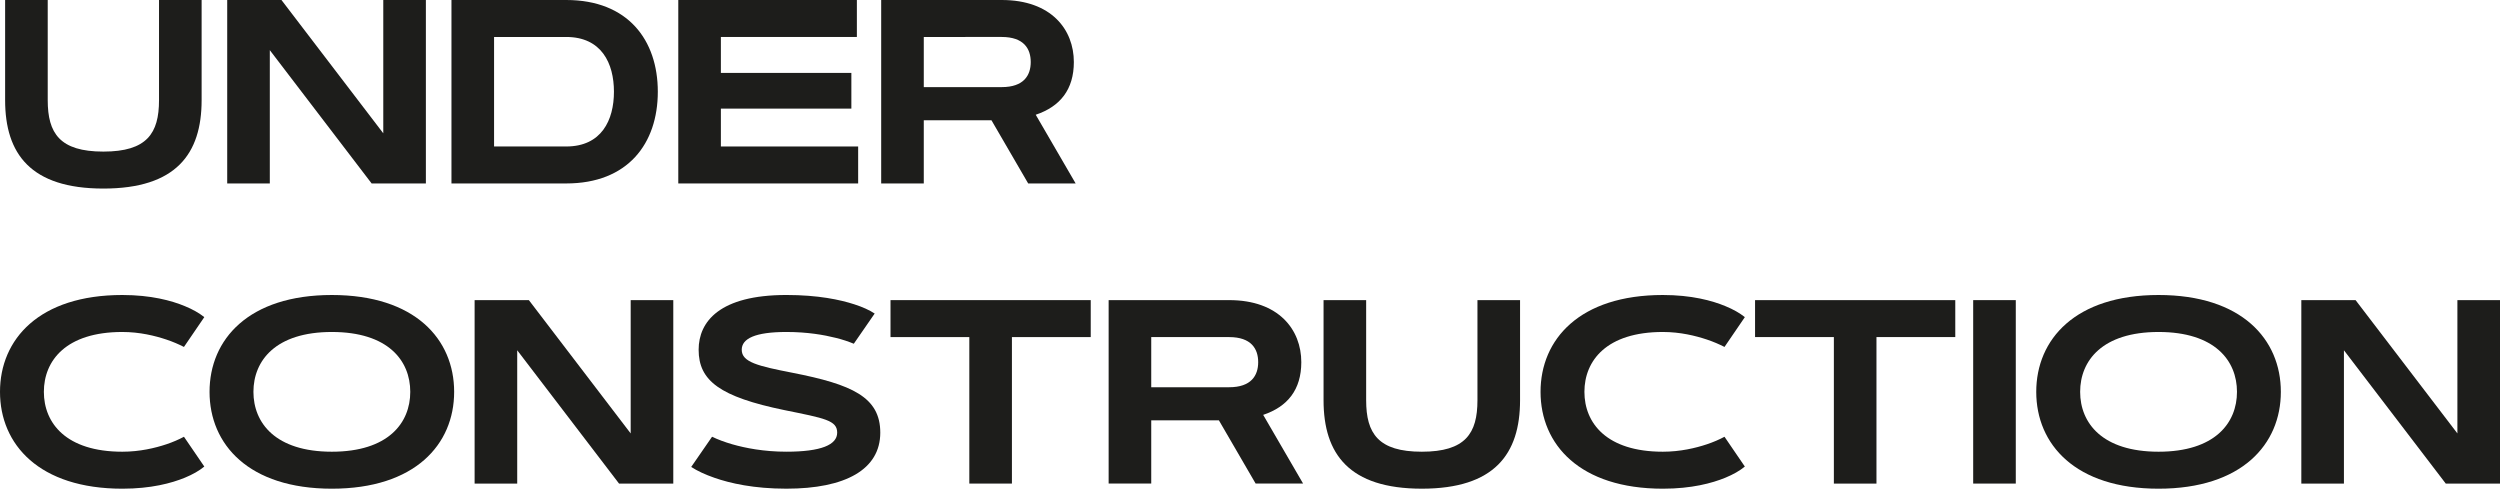 <?xml version="1.0" encoding="utf-8"?>
<!-- Generator: Adobe Illustrator 17.0.0, SVG Export Plug-In . SVG Version: 6.00 Build 0)  -->
<!DOCTYPE svg PUBLIC "-//W3C//DTD SVG 1.1//EN" "http://www.w3.org/Graphics/SVG/1.1/DTD/svg11.dtd">
<svg version="1.1" id="Layer_1" xmlns="http://www.w3.org/2000/svg" xmlns:xlink="http://www.w3.org/1999/xlink" x="0px" y="0px"
	 width="190.84px" height="37.305px" viewBox="0 0 190.84 37.305" enable-background="new 0 0 190.84 37.305" xml:space="preserve">
<g>
	<path fill="#1D1D1B" d="M0.391,7.646V0h3.252v7.646c0,2.529,0.918,3.926,4.248,3.926s4.248-1.396,4.248-3.926V0h3.252v7.646
		c0,4.102-1.953,6.748-7.5,6.748S0.391,11.748,0.391,7.646z"/>
	<path fill="#1D1D1B" d="M17.344,0h4.141l7.773,10.176V0h3.252v14.004h-4.141L20.596,3.828v10.176h-3.252V0z"/>
	<path fill="#1D1D1B" d="M43.223,14.004h-8.76V0h8.76c4.717,0,6.992,3.066,6.992,7.002C50.215,10.947,47.939,14.004,43.223,14.004z
		 M37.715,11.182h5.508c2.695,0,3.643-2.012,3.643-4.18s-0.947-4.18-3.643-4.18h-5.508V11.182z"/>
	<path fill="#1D1D1B" d="M64.99,5.566v2.725h-9.961v2.891h10.479v2.822h-13.73V0H65.41v2.822H55.029v2.744H64.99z"/>
	<path fill="#1D1D1B" d="M67.266,14.004V0h9.199c3.799,0,5.508,2.266,5.508,4.736c0,2.1-1.045,3.398-2.91,4.023l3.047,5.244h-3.623
		L75.684,9.18h-5.166v4.824H67.266z M70.518,2.822V6.65h5.947c1.689,0,2.217-0.898,2.217-1.914s-0.527-1.914-2.217-1.914H70.518z"/>
	<path fill="#1D1D1B" d="M9.336,34.482c1.338,0,2.51-0.283,3.359-0.566c0.498-0.166,0.947-0.361,1.348-0.576l1.553,2.275
		c-0.391,0.322-0.889,0.605-1.484,0.85c-1.025,0.42-2.578,0.84-4.775,0.84C2.988,37.305,0,33.926,0,29.912s2.988-7.393,9.336-7.393
		c2.197,0,3.76,0.43,4.775,0.85c0.596,0.244,1.094,0.527,1.484,0.84l-1.553,2.275c-0.4-0.205-0.85-0.4-1.348-0.566
		c-0.85-0.283-2.021-0.576-3.359-0.576c-4.297,0-5.986,2.188-5.986,4.57S5.039,34.482,9.336,34.482z"/>
	<path fill="#1D1D1B" d="M15.996,29.912c0-4.014,2.988-7.393,9.336-7.393s9.336,3.379,9.336,7.393s-2.988,7.393-9.336,7.393
		S15.996,33.926,15.996,29.912z M31.318,29.912c0-2.383-1.689-4.57-5.986-4.57s-5.986,2.188-5.986,4.57s1.689,4.57,5.986,4.57
		S31.318,32.295,31.318,29.912z"/>
	<path fill="#1D1D1B" d="M36.23,22.91h4.141l7.773,10.176V22.91h3.252v14.004h-4.141l-7.773-10.176v10.176H36.23V22.91z"/>
	<path fill="#1D1D1B" d="M65.176,26.24c-0.4-0.166-0.859-0.322-1.377-0.449c-0.898-0.225-2.158-0.449-3.77-0.449
		c-2.393,0-3.408,0.508-3.408,1.357c0,0.947,1.23,1.24,3.877,1.758c4.531,0.889,6.699,1.846,6.699,4.57
		c0,2.812-2.656,4.277-7.168,4.277c-2.48,0-4.287-0.41-5.488-0.83c-0.703-0.244-1.299-0.518-1.777-0.83l1.592-2.305
		c0.449,0.215,0.967,0.41,1.543,0.576c0.986,0.283,2.402,0.566,4.131,0.566c2.656,0,3.877-0.527,3.877-1.455
		c0-0.938-0.947-1.094-4.023-1.719c-4.922-1.016-6.553-2.236-6.553-4.609c0-2.148,1.602-4.18,6.699-4.18
		c2.422,0,4.102,0.361,5.186,0.713c0.635,0.205,1.152,0.439,1.553,0.703L65.176,26.24z"/>
	<path fill="#1D1D1B" d="M83.262,22.91v2.822h-6.016v11.182h-3.252V25.732h-6.016V22.91H83.262z"/>
	<path fill="#1D1D1B" d="M84.629,36.914V22.91h9.199c3.799,0,5.508,2.266,5.508,4.736c0,2.1-1.045,3.398-2.91,4.023l3.047,5.244
		H95.85l-2.803-4.824h-5.166v4.824H84.629z M87.881,25.732v3.828h5.947c1.689,0,2.217-0.898,2.217-1.914s-0.527-1.914-2.217-1.914
		H87.881z"/>
	<path fill="#1D1D1B" d="M101.035,30.557V22.91h3.252v7.646c0,2.529,0.918,3.926,4.248,3.926s4.248-1.396,4.248-3.926V22.91h3.252
		v7.646c0,4.102-1.953,6.748-7.5,6.748S101.035,34.658,101.035,30.557z"/>
	<path fill="#1D1D1B" d="M126.934,34.482c1.338,0,2.51-0.283,3.359-0.566c0.498-0.166,0.947-0.361,1.348-0.576l1.553,2.275
		c-0.391,0.322-0.889,0.605-1.484,0.85c-1.025,0.42-2.578,0.84-4.775,0.84c-6.348,0-9.336-3.379-9.336-7.393
		s2.988-7.393,9.336-7.393c2.197,0,3.76,0.43,4.775,0.85c0.596,0.244,1.094,0.527,1.484,0.84l-1.553,2.275
		c-0.4-0.205-0.85-0.4-1.348-0.566c-0.85-0.283-2.021-0.576-3.359-0.576c-4.297,0-5.986,2.188-5.986,4.57
		S122.637,34.482,126.934,34.482z"/>
	<path fill="#1D1D1B" d="M149.258,22.91v2.822h-6.016v11.182h-3.252V25.732h-6.016V22.91H149.258z"/>
	<path fill="#1D1D1B" d="M150.625,22.91h3.252v14.004h-3.252V22.91z"/>
	<path fill="#1D1D1B" d="M155.439,29.912c0-4.014,2.988-7.393,9.336-7.393s9.336,3.379,9.336,7.393s-2.988,7.393-9.336,7.393
		S155.439,33.926,155.439,29.912z M170.762,29.912c0-2.383-1.689-4.57-5.986-4.57s-5.986,2.188-5.986,4.57s1.689,4.57,5.986,4.57
		S170.762,32.295,170.762,29.912z"/>
	<path fill="#1D1D1B" d="M175.674,22.91h4.141l7.773,10.176V22.91h3.252v14.004h-4.141l-7.773-10.176v10.176h-3.252V22.91z"/>
</g>
</svg>
